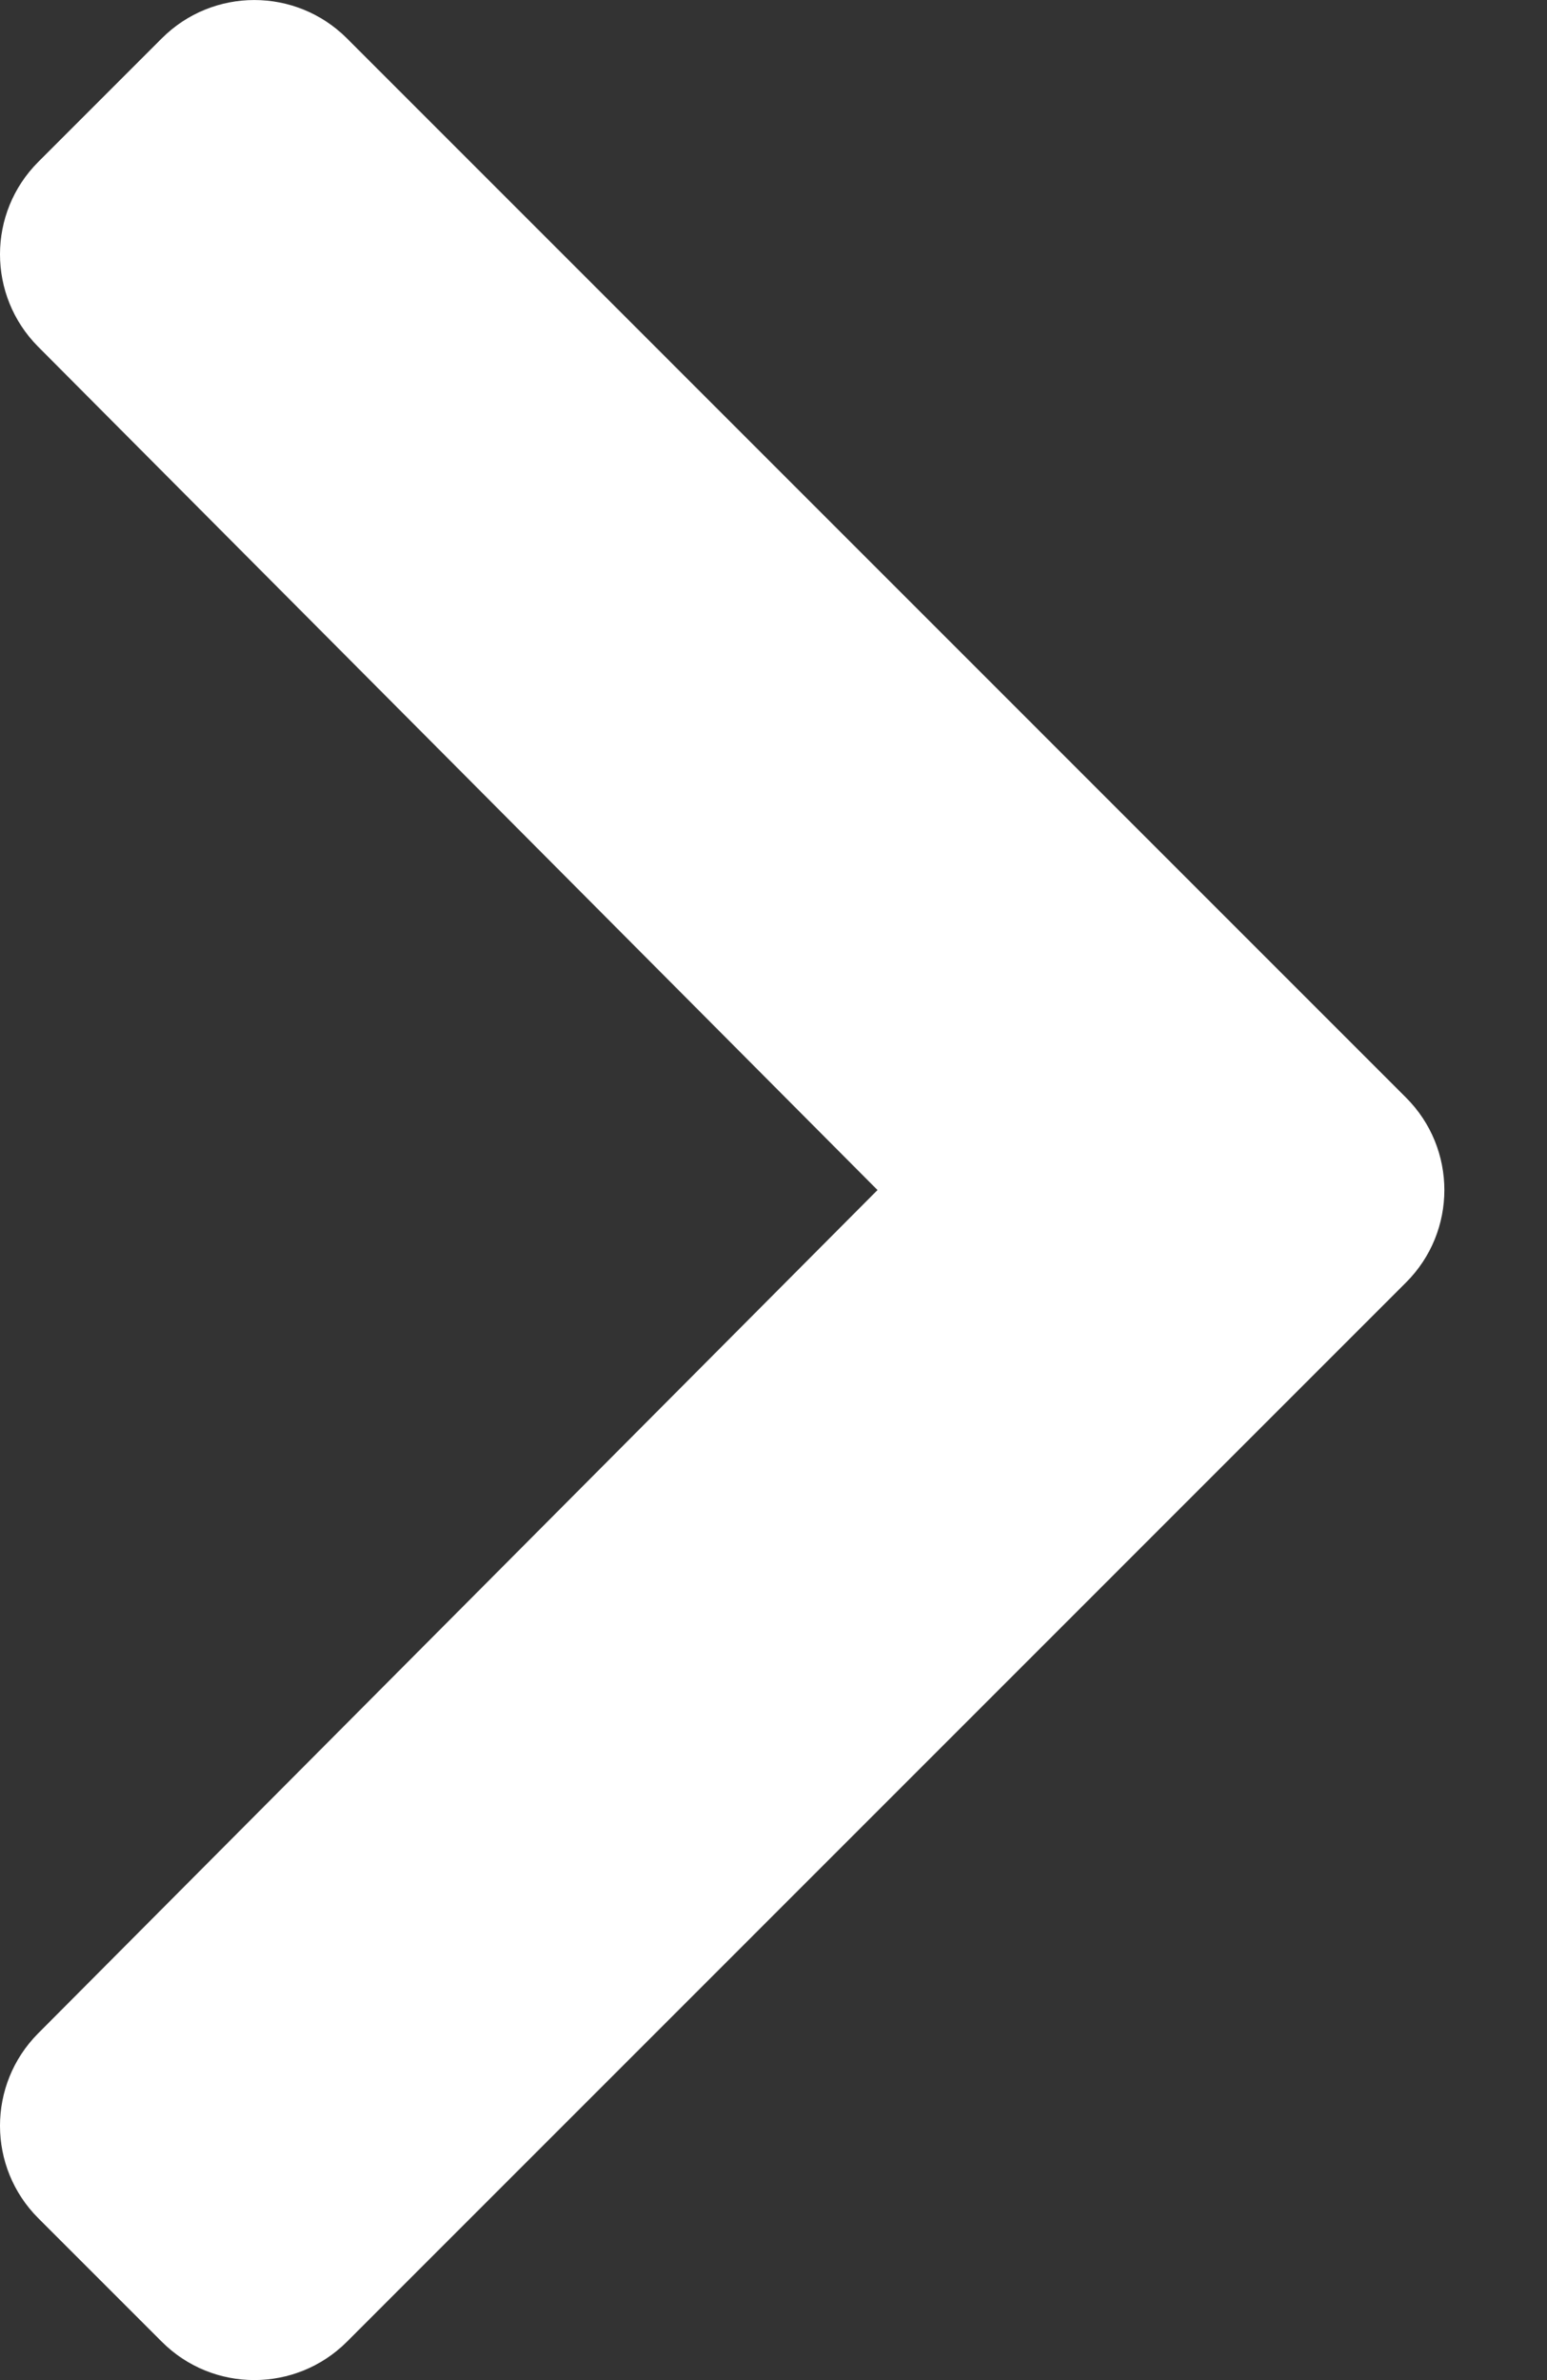 <svg width="13" height="20" viewBox="0 0 13 20" fill="none" xmlns="http://www.w3.org/2000/svg">
<rect x="0" y="0" width="13" height="20" fill="#333333" stroke="none"/>
<path d="M11.815 10.777L2.915 19.678C2.485 20.107 1.789 20.107 1.36 19.678L0.322 18.64C-0.107 18.211 -0.107 17.517 0.32 17.087L7.374 10L0.32 2.913C-0.107 2.483 -0.107 1.789 0.322 1.36L1.36 0.322C1.789 -0.107 2.485 -0.107 2.915 0.322L11.815 9.223C12.245 9.652 12.245 10.348 11.815 10.777Z" fill="white"/>
</svg>
